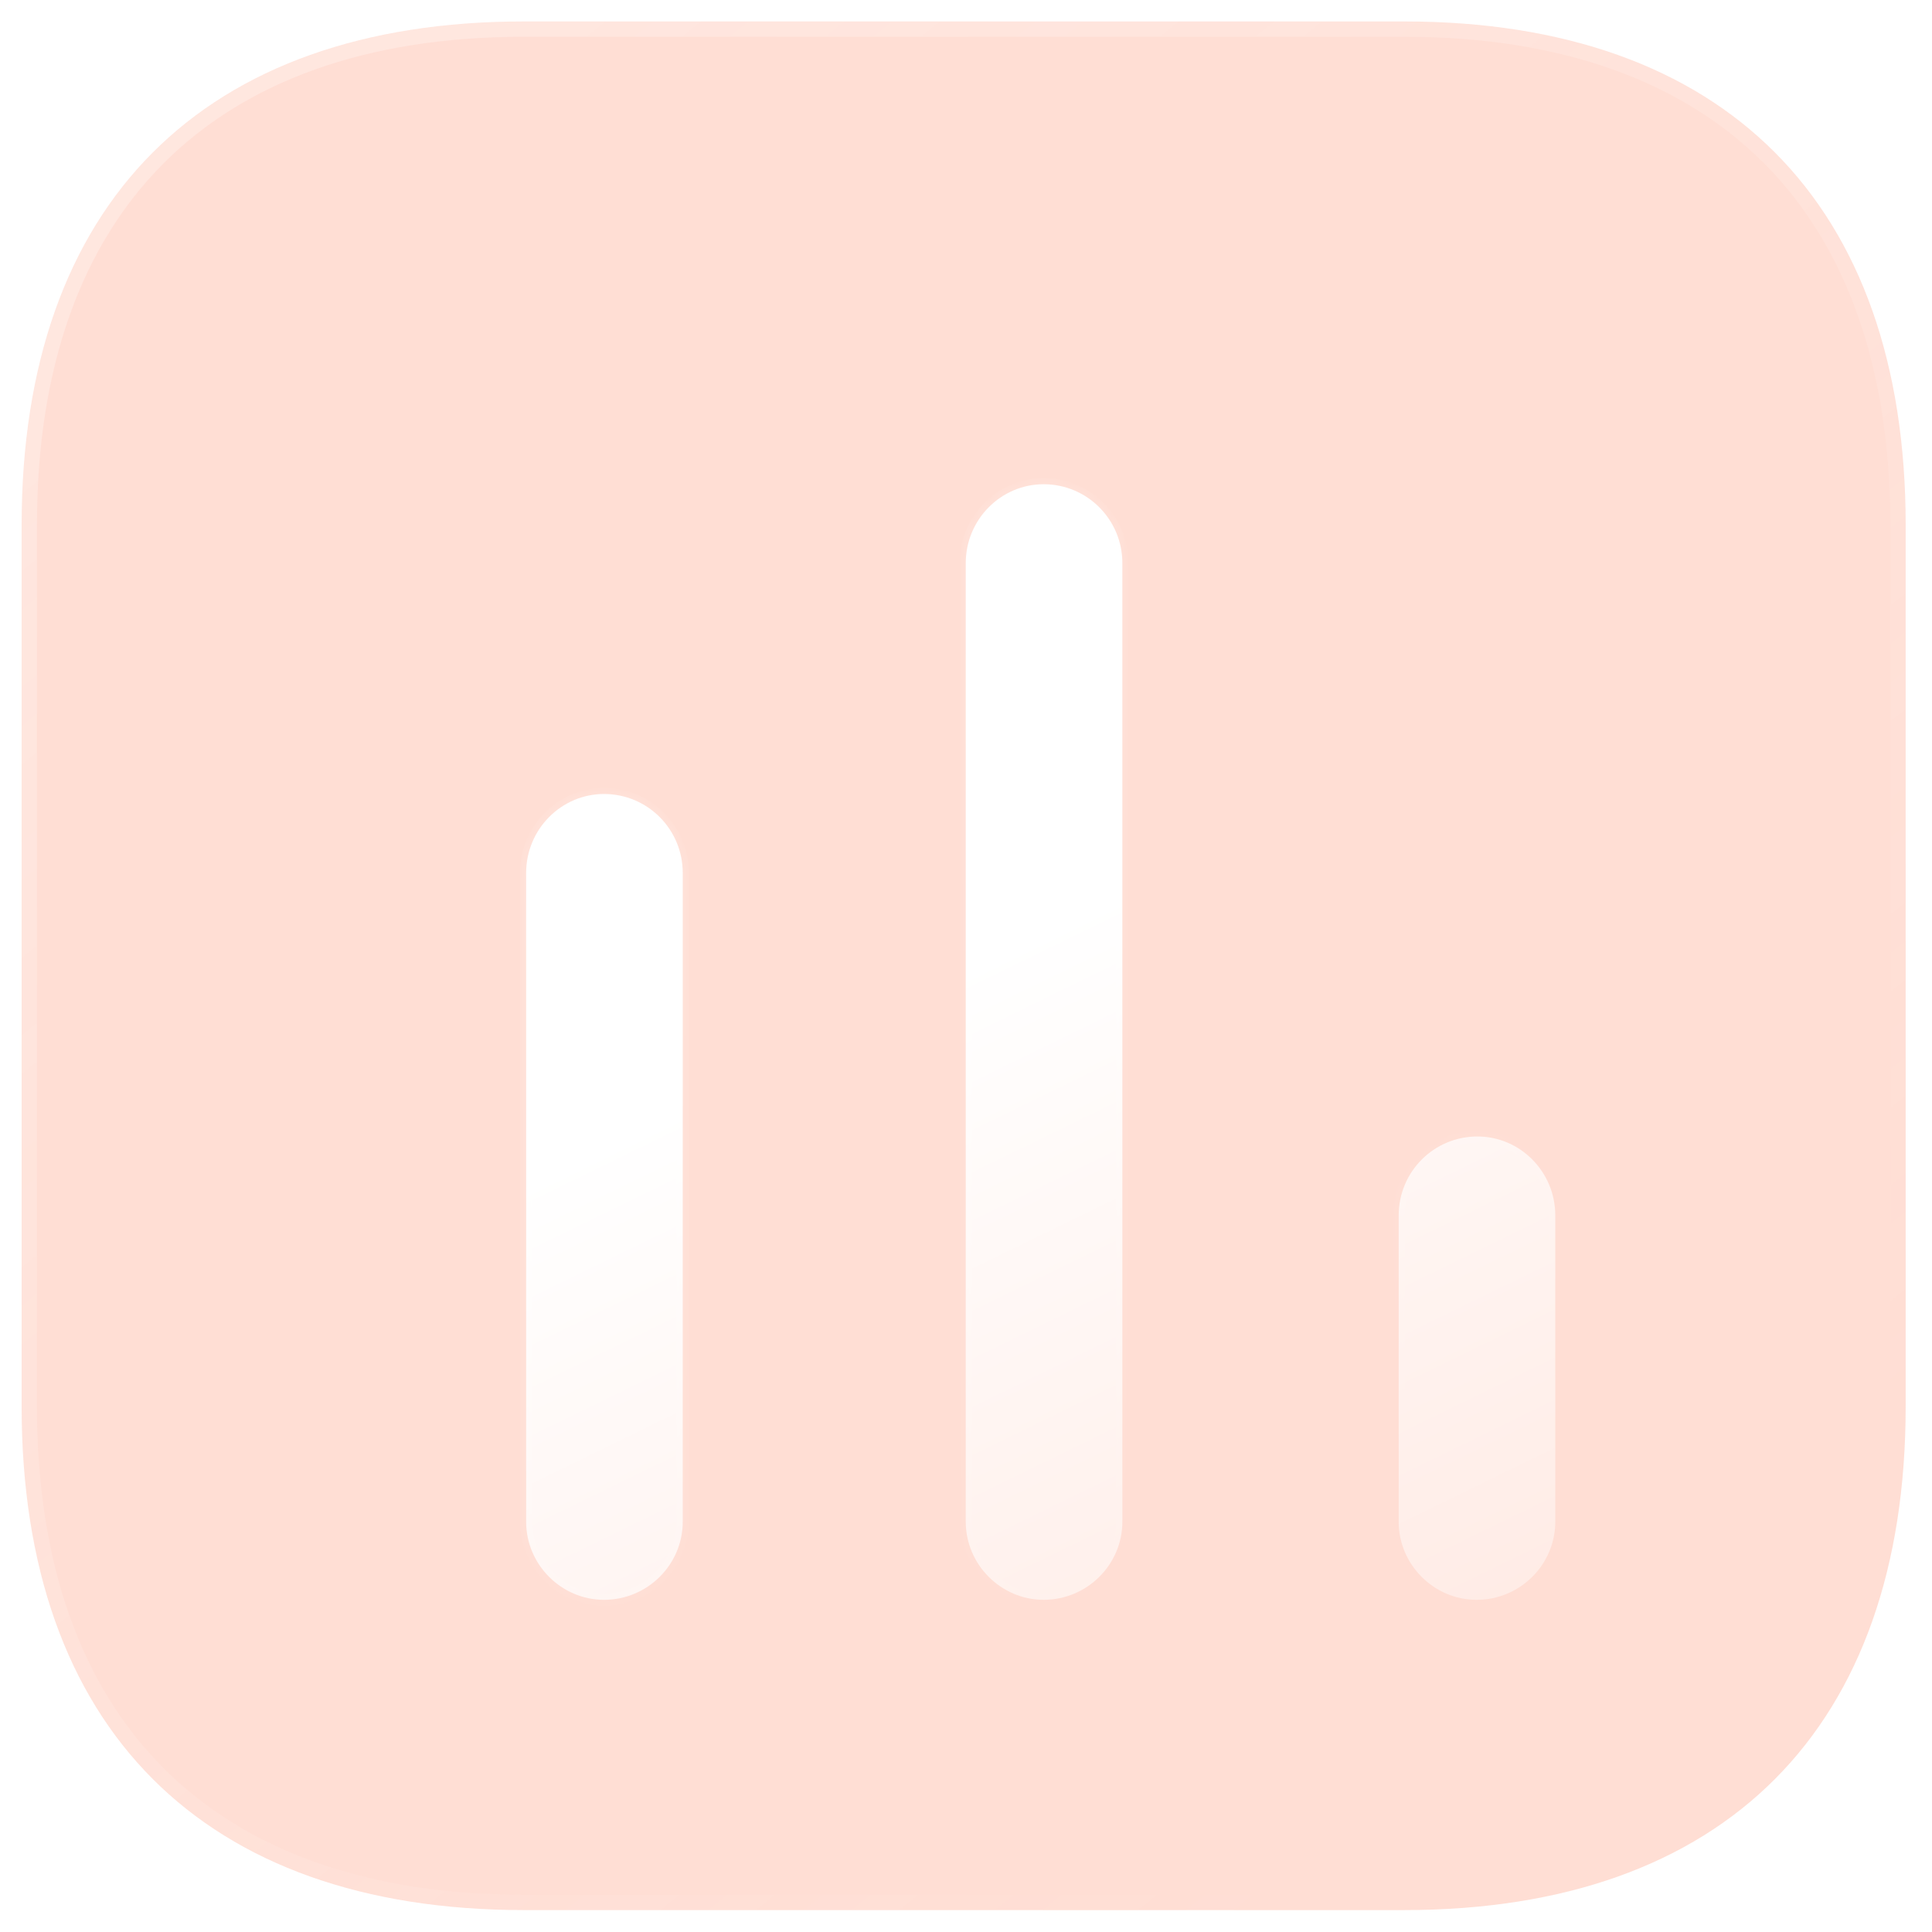 <?xml version="1.0" encoding="UTF-8"?> <svg xmlns="http://www.w3.org/2000/svg" width="126" height="126" viewBox="0 0 126 126" fill="none"><g filter="url(#filter0_b_1961_180)"><mask id="path-1-outside-1_1961_180" maskUnits="userSpaceOnUse" x="0.41" y="0.398" width="125" height="126" fill="black"><rect fill="white" x="0.41" y="0.398" width="125" height="126"></rect><path d="M91.572 1.398H34.176C13.26 1.398 1.41 13.278 1.41 34.245V91.725C1.41 112.692 13.26 124.571 34.176 124.571H91.572C112.488 124.571 124.283 112.692 124.283 91.725V34.245C124.283 13.278 112.488 1.398 91.572 1.398"></path></mask><path d="M91.572 1.398H34.176C13.26 1.398 1.41 13.278 1.41 34.245V91.725C1.41 112.692 13.26 124.571 34.176 124.571H91.572C112.488 124.571 124.283 112.692 124.283 91.725V34.245C124.283 13.278 112.488 1.398 91.572 1.398" fill="#FFAC95" fill-opacity="0.4"></path><path d="M91.572 2.398C92.124 2.398 92.572 1.951 92.572 1.398C92.572 0.846 92.124 0.398 91.572 0.398V2.398ZM91.572 0.398C91.019 0.398 90.572 0.846 90.572 1.398C90.572 1.951 91.019 2.398 91.572 2.398V0.398ZM91.572 0.398H34.176V2.398H91.572V0.398ZM34.176 0.398C23.532 0.398 15.055 3.425 9.241 9.253C3.428 15.081 0.41 23.576 0.41 34.245H2.41C2.41 23.946 5.317 16.019 10.657 10.665C15.998 5.312 23.905 2.398 34.176 2.398V0.398ZM0.41 34.245V91.725H2.41V34.245H0.41ZM0.41 91.725C0.41 102.394 3.428 110.889 9.241 116.717C15.055 122.545 23.532 125.571 34.176 125.571V123.571C23.905 123.571 15.998 120.657 10.657 115.304C5.317 109.951 2.41 102.023 2.41 91.725H0.41ZM34.176 125.571H91.572V123.571H34.176V125.571ZM91.572 125.571C102.216 125.571 110.679 122.545 116.48 116.716C122.28 110.888 125.283 102.392 125.283 91.725H123.283C123.283 102.024 120.389 109.952 115.062 115.305C109.736 120.658 101.843 123.571 91.572 123.571V125.571ZM125.283 91.725V34.245H123.283V91.725H125.283ZM125.283 34.245C125.283 23.577 122.28 15.082 116.48 9.254C110.679 3.425 102.216 0.398 91.572 0.398V2.398C101.843 2.398 109.736 5.312 115.062 10.664C120.389 16.017 123.283 23.945 123.283 34.245H125.283Z" fill="url(#paint0_linear_1961_180)" mask="url(#path-1-outside-1_1961_180)"></path></g><g filter="url(#filter1_bd_1961_180)"><mask id="path-3-inside-2_1961_180" fill="white"><path fill-rule="evenodd" clip-rule="evenodd" d="M63.063 26.581C60.278 26.581 57.984 28.88 57.984 31.726L57.984 94.243C57.984 97.035 60.278 99.335 63.063 99.335C65.903 99.335 68.197 97.035 68.197 94.243L68.197 31.726C68.197 28.88 65.903 26.581 63.063 26.581ZM34.393 46.783C31.608 46.783 29.314 49.082 29.314 51.928L29.314 94.245C29.314 97.037 31.608 99.336 34.393 99.336C37.233 99.336 39.526 97.037 39.526 94.245V51.928C39.526 49.082 37.233 46.783 34.393 46.783ZM86.219 74.264C86.219 71.417 88.512 69.118 91.352 69.118C94.137 69.118 96.431 71.417 96.431 74.264V94.245C96.431 97.037 94.137 99.336 91.297 99.336C88.512 99.336 86.219 97.037 86.219 94.245L86.219 74.264Z"></path></mask><path fill-rule="evenodd" clip-rule="evenodd" d="M63.063 26.581C60.278 26.581 57.984 28.88 57.984 31.726L57.984 94.243C57.984 97.035 60.278 99.335 63.063 99.335C65.903 99.335 68.197 97.035 68.197 94.243L68.197 31.726C68.197 28.88 65.903 26.581 63.063 26.581ZM34.393 46.783C31.608 46.783 29.314 49.082 29.314 51.928L29.314 94.245C29.314 97.037 31.608 99.336 34.393 99.336C37.233 99.336 39.526 97.037 39.526 94.245V51.928C39.526 49.082 37.233 46.783 34.393 46.783ZM86.219 74.264C86.219 71.417 88.512 69.118 91.352 69.118C94.137 69.118 96.431 71.417 96.431 74.264V94.245C96.431 97.037 94.137 99.336 91.297 99.336C88.512 99.336 86.219 97.037 86.219 94.245L86.219 74.264Z" fill="url(#paint1_linear_1961_180)"></path><path d="M57.984 31.726H58.384H57.984ZM57.984 94.243H57.584H57.984ZM68.197 94.243H67.797H68.197ZM68.197 31.726H68.597H68.197ZM29.314 51.928L28.914 51.928L29.314 51.928ZM29.314 94.245L29.714 94.245L29.314 94.245ZM86.219 74.264H86.619H86.219ZM86.219 94.245H85.819H86.219ZM58.384 31.726C58.384 29.097 60.503 26.981 63.063 26.981V26.181C60.053 26.181 57.584 28.663 57.584 31.726H58.384ZM58.384 94.243L58.384 31.726L57.584 31.726L57.584 94.243H58.384ZM63.063 98.934C60.5 98.934 58.384 96.815 58.384 94.243H57.584C57.584 97.255 60.056 99.734 63.063 99.734V98.934ZM67.797 94.243C67.797 96.812 65.684 98.934 63.063 98.934V99.734C66.122 99.734 68.597 97.258 68.597 94.243H67.797ZM67.797 31.726L67.797 94.243H68.597L68.597 31.726L67.797 31.726ZM63.063 26.981C65.681 26.981 67.797 29.1 67.797 31.726H68.597C68.597 28.66 66.125 26.181 63.063 26.181V26.981ZM29.714 51.928C29.714 49.299 31.832 47.183 34.393 47.183V46.383C31.383 46.383 28.914 48.865 28.914 51.928H29.714ZM29.714 94.245L29.714 51.928L28.914 51.928L28.914 94.245L29.714 94.245ZM34.393 98.936C31.829 98.936 29.714 96.817 29.714 94.245H28.914C28.914 97.257 31.386 99.736 34.393 99.736V98.936ZM39.126 94.245C39.126 96.814 37.014 98.936 34.393 98.936V99.736C37.452 99.736 39.926 97.26 39.926 94.245H39.126ZM39.126 51.928V94.245H39.926V51.928H39.126ZM34.393 47.183C37.011 47.183 39.126 49.302 39.126 51.928H39.926C39.926 48.862 37.454 46.383 34.393 46.383V47.183ZM91.352 68.718C88.291 68.718 85.819 71.197 85.819 74.264H86.619C86.619 71.637 88.734 69.518 91.352 69.518V68.718ZM96.831 74.264C96.831 71.2 94.362 68.718 91.352 68.718V69.518C93.913 69.518 96.031 71.634 96.031 74.264H96.831ZM96.831 94.245V74.264H96.031V94.245H96.831ZM91.297 99.736C94.356 99.736 96.831 97.26 96.831 94.245H96.031C96.031 96.814 93.918 98.936 91.297 98.936V99.736ZM85.819 94.245C85.819 97.257 88.291 99.736 91.297 99.736V98.936C88.734 98.936 86.619 96.817 86.619 94.245H85.819ZM85.819 74.264L85.819 94.245L86.619 94.245L86.619 74.264L85.819 74.264Z" fill="url(#paint2_linear_1961_180)" mask="url(#path-3-inside-2_1961_180)"></path></g><defs><filter id="filter0_b_1961_180" x="-14.59" y="-14.602" width="154.874" height="155.173" filterUnits="userSpaceOnUse" color-interpolation-filters="sRGB"><feFlood flood-opacity="0" result="BackgroundImageFix"></feFlood><feGaussianBlur in="BackgroundImageFix" stdDeviation="7.5"></feGaussianBlur><feComposite in2="SourceAlpha" operator="in" result="effect1_backgroundBlur_1961_180"></feComposite><feBlend mode="normal" in="SourceGraphic" in2="effect1_backgroundBlur_1961_180" result="shape"></feBlend></filter><filter id="filter1_bd_1961_180" x="14.314" y="11.581" width="97.117" height="102.756" filterUnits="userSpaceOnUse" color-interpolation-filters="sRGB"><feFlood flood-opacity="0" result="BackgroundImageFix"></feFlood><feGaussianBlur in="BackgroundImageFix" stdDeviation="7.5"></feGaussianBlur><feComposite in2="SourceAlpha" operator="in" result="effect1_backgroundBlur_1961_180"></feComposite><feColorMatrix in="SourceAlpha" type="matrix" values="0 0 0 0 0 0 0 0 0 0 0 0 0 0 0 0 0 0 127 0" result="hardAlpha"></feColorMatrix><feOffset dx="5" dy="5"></feOffset><feGaussianBlur stdDeviation="5"></feGaussianBlur><feColorMatrix type="matrix" values="0 0 0 0 1 0 0 0 0 0.447 0 0 0 0 0.369 0 0 0 0.5 0"></feColorMatrix><feBlend mode="normal" in2="effect1_backgroundBlur_1961_180" result="effect2_dropShadow_1961_180"></feBlend><feBlend mode="normal" in="SourceGraphic" in2="effect2_dropShadow_1961_180" result="shape"></feBlend></filter><linearGradient id="paint0_linear_1961_180" x1="20.969" y1="15.748" x2="99.58" y2="112.874" gradientUnits="userSpaceOnUse"><stop stop-color="white" stop-opacity="0.25"></stop><stop offset="1" stop-color="white" stop-opacity="0"></stop></linearGradient><linearGradient id="paint1_linear_1961_180" x1="11.941" y1="80.581" x2="43.505" y2="145.268" gradientUnits="userSpaceOnUse"><stop stop-color="white"></stop><stop offset="1" stop-color="white" stop-opacity="0.2"></stop></linearGradient><linearGradient id="paint2_linear_1961_180" x1="39.998" y1="35.057" x2="87.056" y2="88.822" gradientUnits="userSpaceOnUse"><stop stop-color="white" stop-opacity="0.25"></stop><stop offset="1" stop-color="white" stop-opacity="0"></stop></linearGradient></defs></svg> 